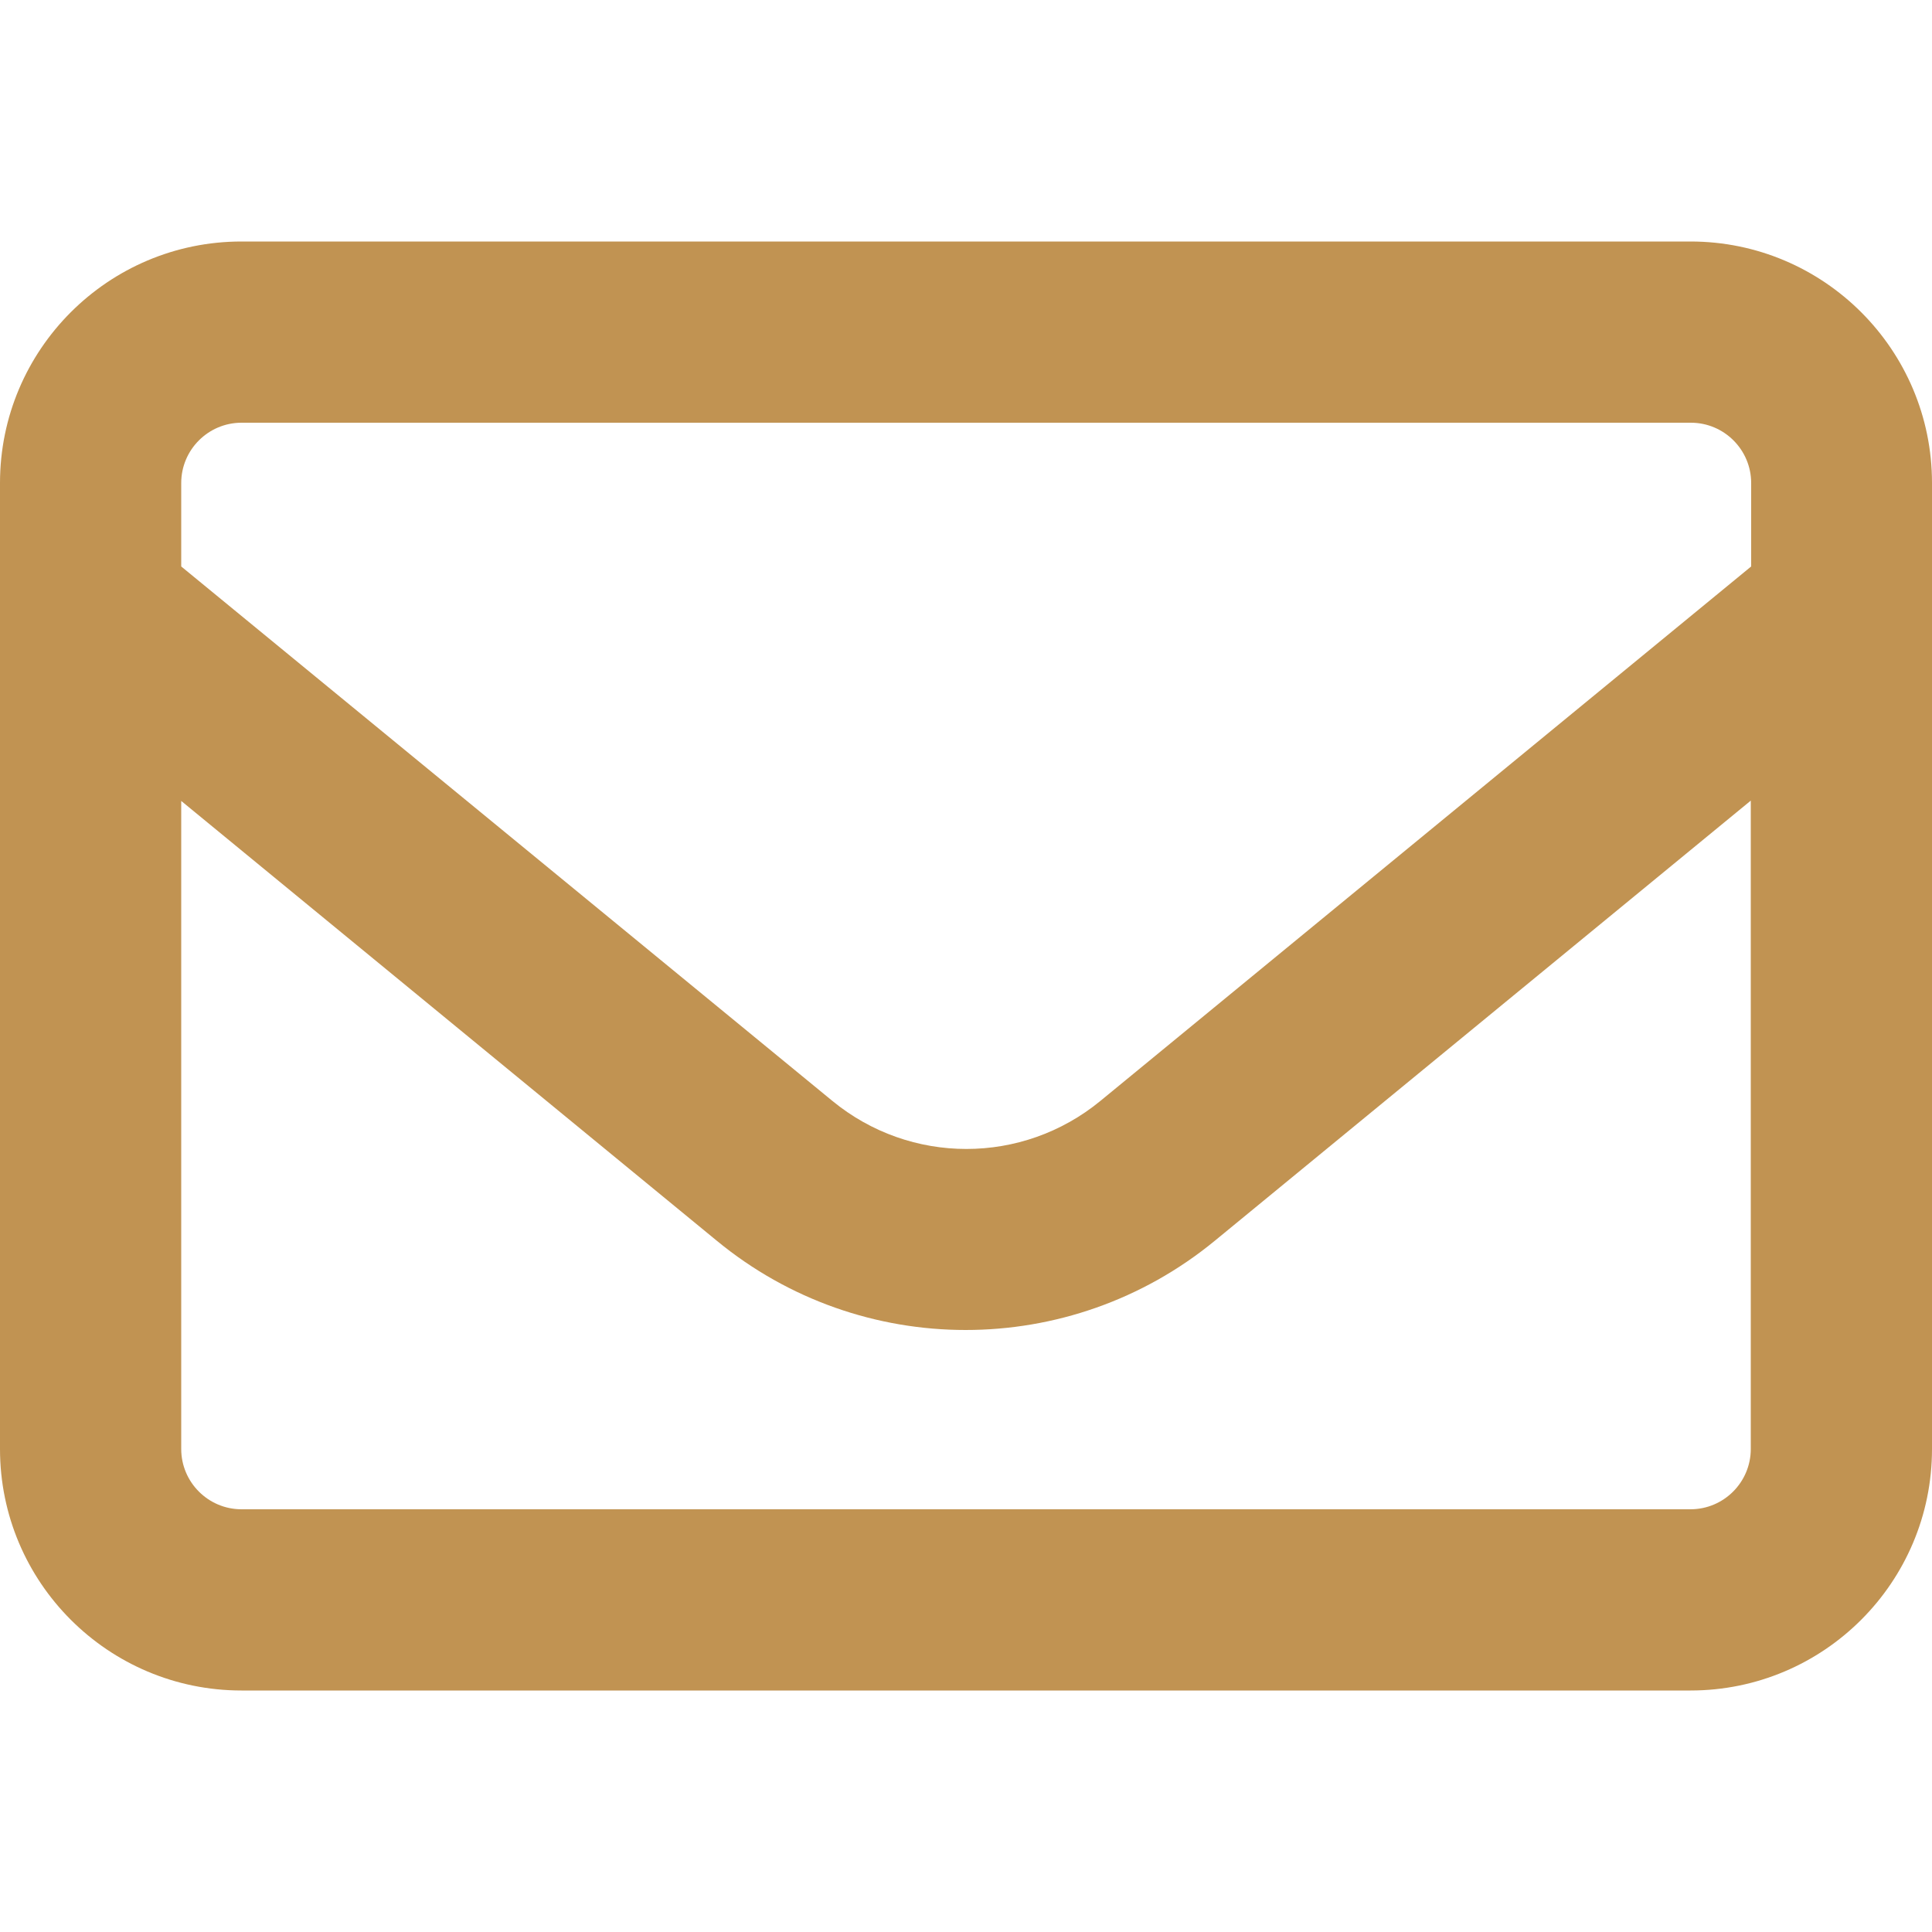 <?xml version="1.0" encoding="UTF-8"?>
<svg xmlns="http://www.w3.org/2000/svg" version="1.1" viewBox="0 0 50 50">
  <defs>
    <style>
      .cls-1 {
        fill: #c19352;
      }
    </style>
  </defs>
  <!-- Generator: Adobe Illustrator 28.6.0, SVG Export Plug-In . SVG Version: 1.2.0 Build 709)  -->
  <g>
    <g id="Capa_1">
      <path class="cls-1" d="M6.25,10.94c-.86,0-1.56.7-1.56,1.56v2.16l16.85,13.83c2.02,1.66,4.92,1.66,6.94,0l16.84-13.83v-2.16c0-.86-.7-1.56-1.56-1.56H6.25ZM4.69,20.72v16.78c0,.86.7,1.56,1.56,1.56h37.5c.86,0,1.56-.7,1.56-1.56v-16.78l-13.87,11.39c-3.75,3.08-9.15,3.08-12.89,0l-13.87-11.39ZM0,12.5c0-3.45,2.8-6.25,6.25-6.25h37.5c3.45,0,6.25,2.8,6.25,6.25v25c0,3.45-2.8,6.25-6.25,6.25H6.25c-3.45,0-6.25-2.8-6.25-6.25V12.5Z"/>
    </g>
  </g>
</svg>